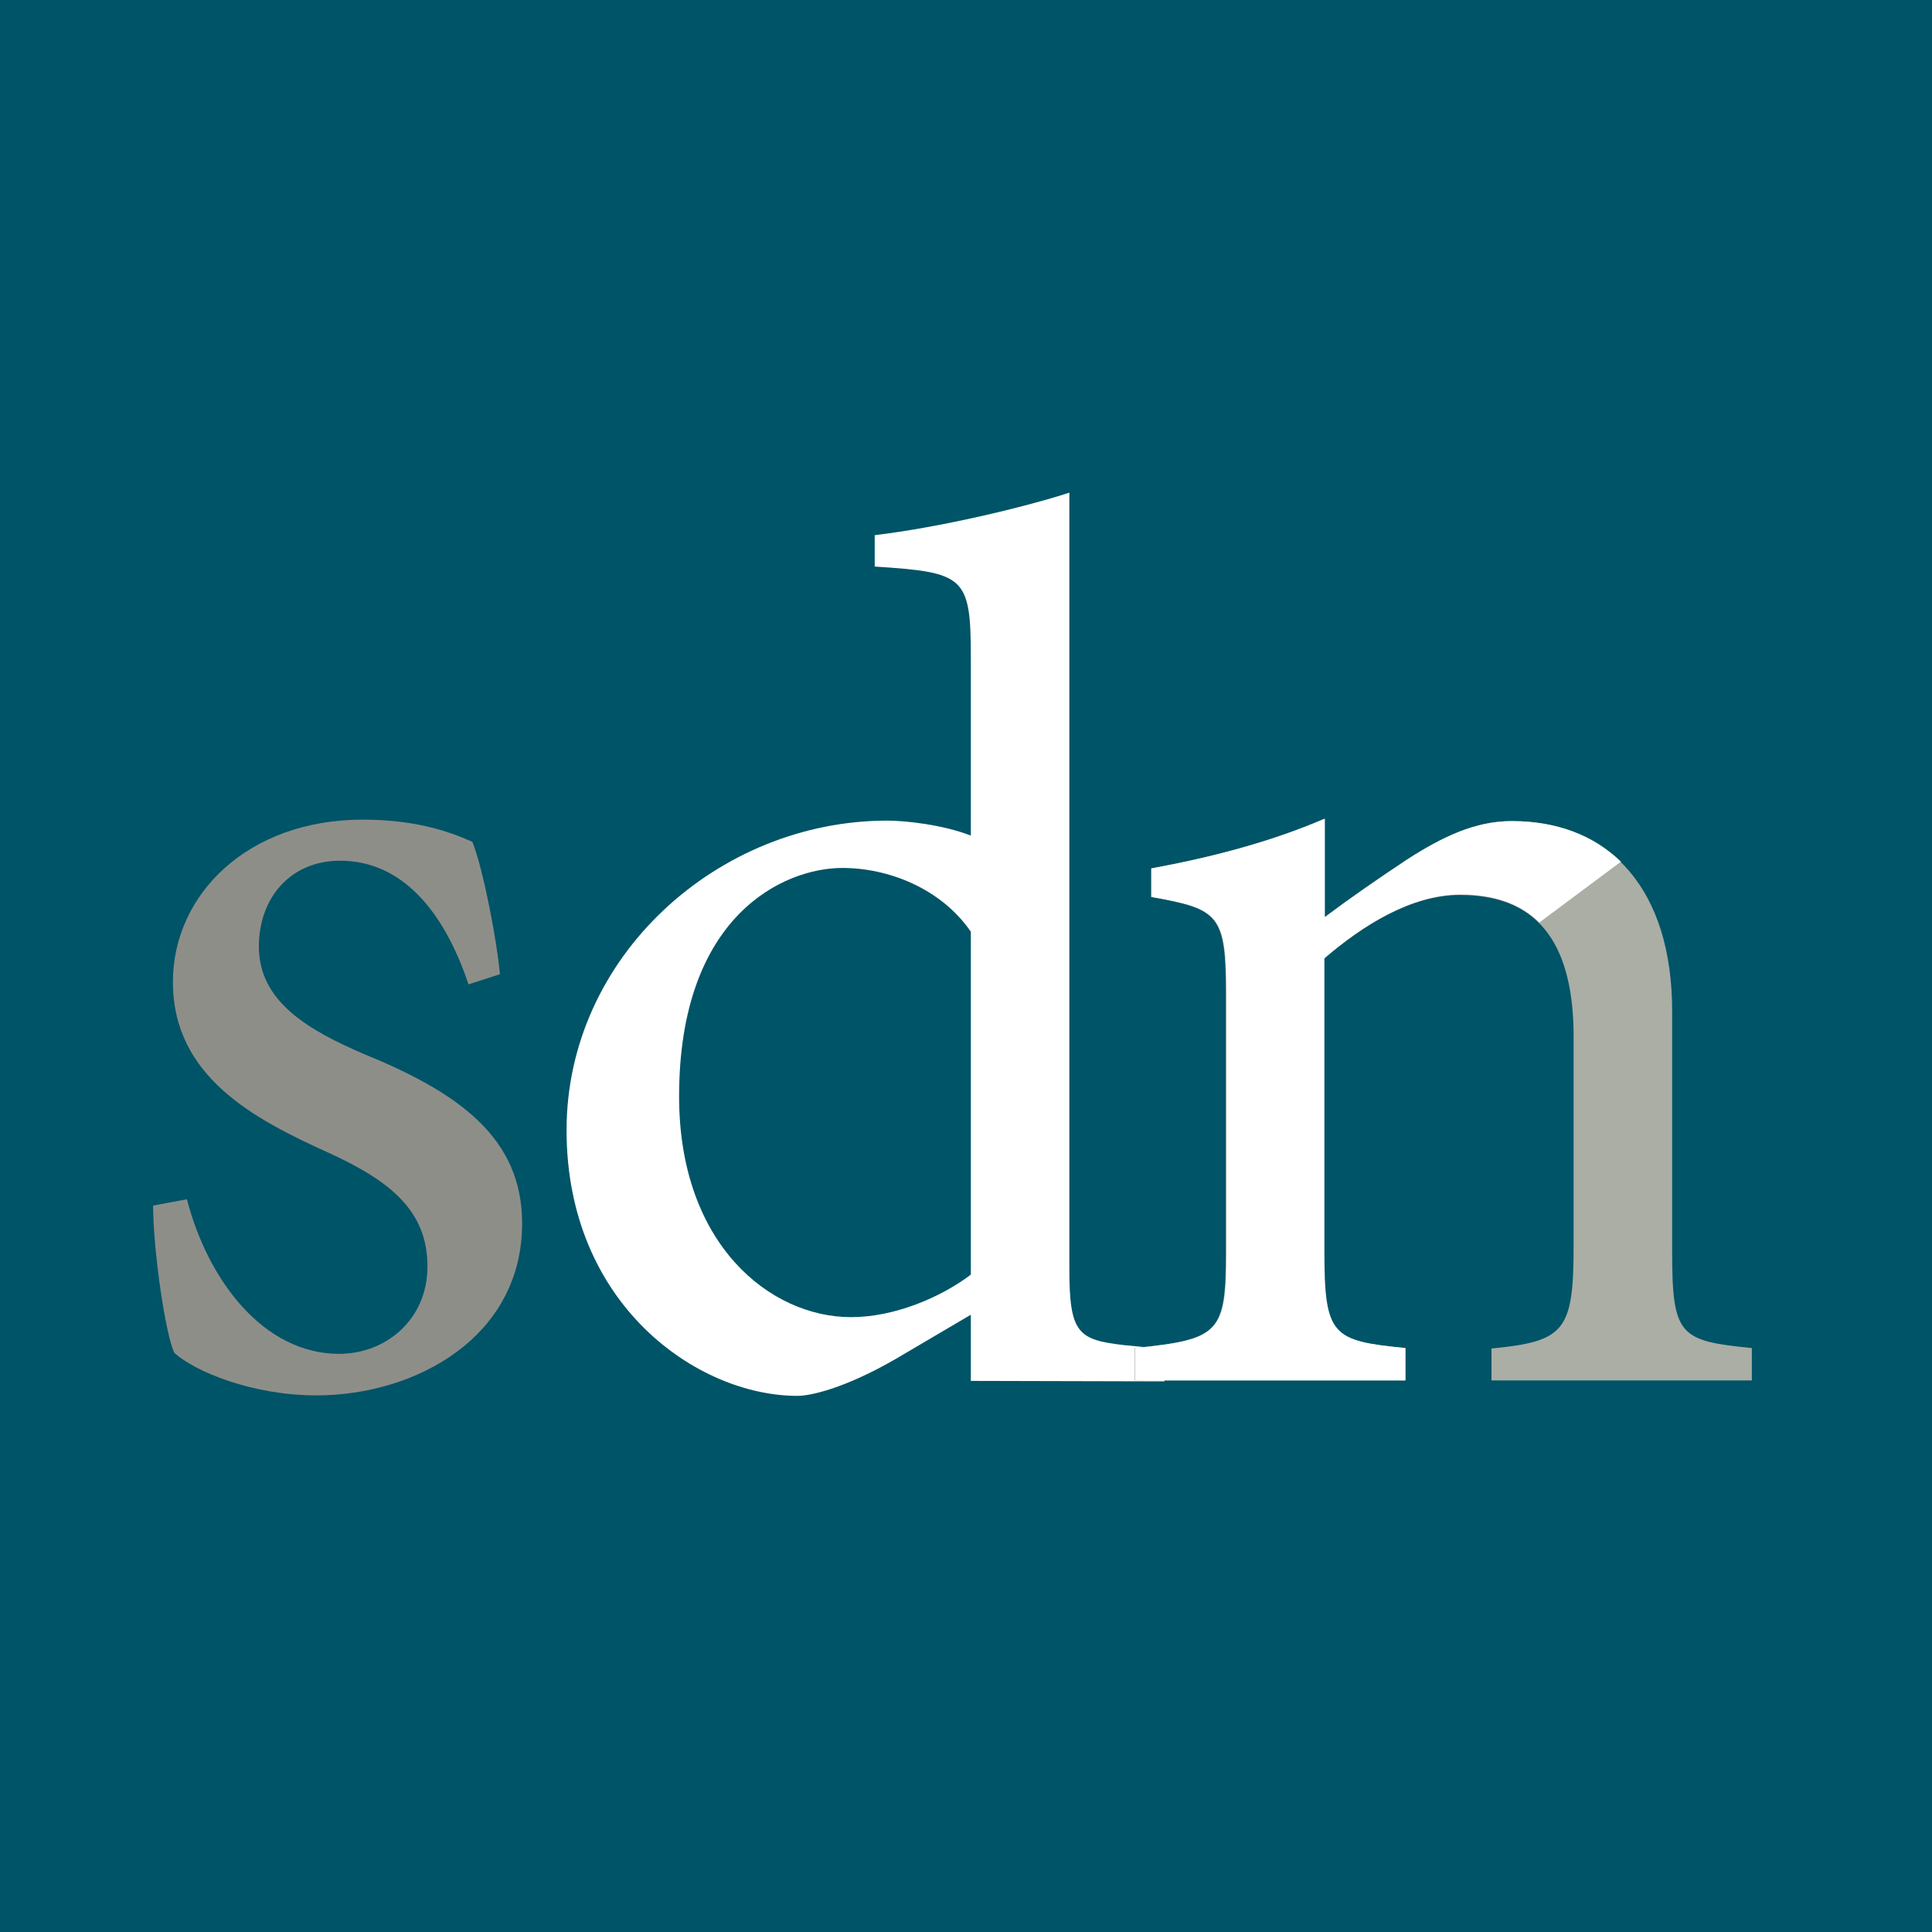 <svg height="400" viewBox="0 0 400 400" width="400" xmlns="http://www.w3.org/2000/svg"><path d="m0 0h400v400h-400z" fill="#005467"/><path d="m97 203.8c-5.2-15.5-14-25.6-26.6-25.6-10.1 0-16.8 7.5-16.8 17.8 0 11.4 10.3 17.3 21.7 22.2 19.6 8 32.8 17.3 32.8 35.1 0 23.5-22 35.6-42.6 35.6-13.2 0-25.1-4.9-29.4-8.8-1.8-3.6-4.4-21.2-4.4-30.5l7-1.3c4.4 17 16 32 31.5 32 9.6 0 18.3-7 18.3-18.1 0-11.4-7.5-17.6-20.4-23.5-15.5-7-32.3-15.8-32.3-35.4 0-18.1 15.5-33.6 39.3-33.6 10.6 0 17.6 2.3 22.7 4.6 2.3 5.7 5.2 21.2 5.7 27.4z" fill="#8e8e89"/><path d="m201 285.9v-13.7l-15.8 9.3c-10.3 5.9-17.3 7.5-20.1 7.5-20.7 0-47.8-18.9-47.8-55 0-35.9 31.3-64.1 66.4-64.1 3.6 0 11.4.8 17.3 3.1v-36.9c0-16.8-1.3-17.6-19.9-18.8v-6.5c13.4-1.6 30.7-5.7 40.3-8.8v160.7c0 13.4 1.8 14.7 11.4 15.8l8.3.8v6.7zm0-93c-6.2-9-17.1-13.2-26.6-13.2-12.1 0-33.8 9.8-33.8 47.3 0 30.7 18.9 45.7 35.6 45.7 9 0 18.6-4.1 24.8-8.8z" fill="#fff"/><path d="m308.8 285.9v-6.7c15.2-1.5 17-3.6 17-21.4v-43.1c0-17.8-6.2-29.4-23.5-29.4-10.3 0-20.4 6.5-28.2 13.2v60.5c0 17.6 1.6 18.6 16.8 20.1v6.7h-56v-6.7c17.6-1.8 18.9-3.1 18.9-20.1v-53.2c0-16.5-1.5-17.6-15.5-20.1v-5.9c12.4-2.3 24.5-5.4 35.9-10.3v20.4c5.2-3.9 10.8-7.8 17.3-12.1 7.2-4.6 13.9-7.8 21.4-7.8 20.7 0 33.3 14.5 33.3 39.3v49.7c0 17.6 1.5 18.6 16.5 20.1v6.7h-53.9z" fill="#aaaea5"/><path d="m318.7 191c-3.7-3.7-9-5.8-16.3-5.8-10.3 0-20.4 6.5-28.2 13.2v60.6c0 17.6 1.6 18.6 16.8 20.1v6.7h-56v-6.7c17.6-1.8 18.9-3.1 18.9-20.1v-53.2c0-16.5-1.5-17.6-15.5-20.1v-5.9c12.4-2.3 24.5-5.4 35.9-10.3v20.4c5.2-3.9 10.8-7.8 17.3-12.1 7.2-4.6 13.9-7.8 21.4-7.8 9.3 0 16.9 2.9 22.6 8.4z" fill="#fff"/></svg>